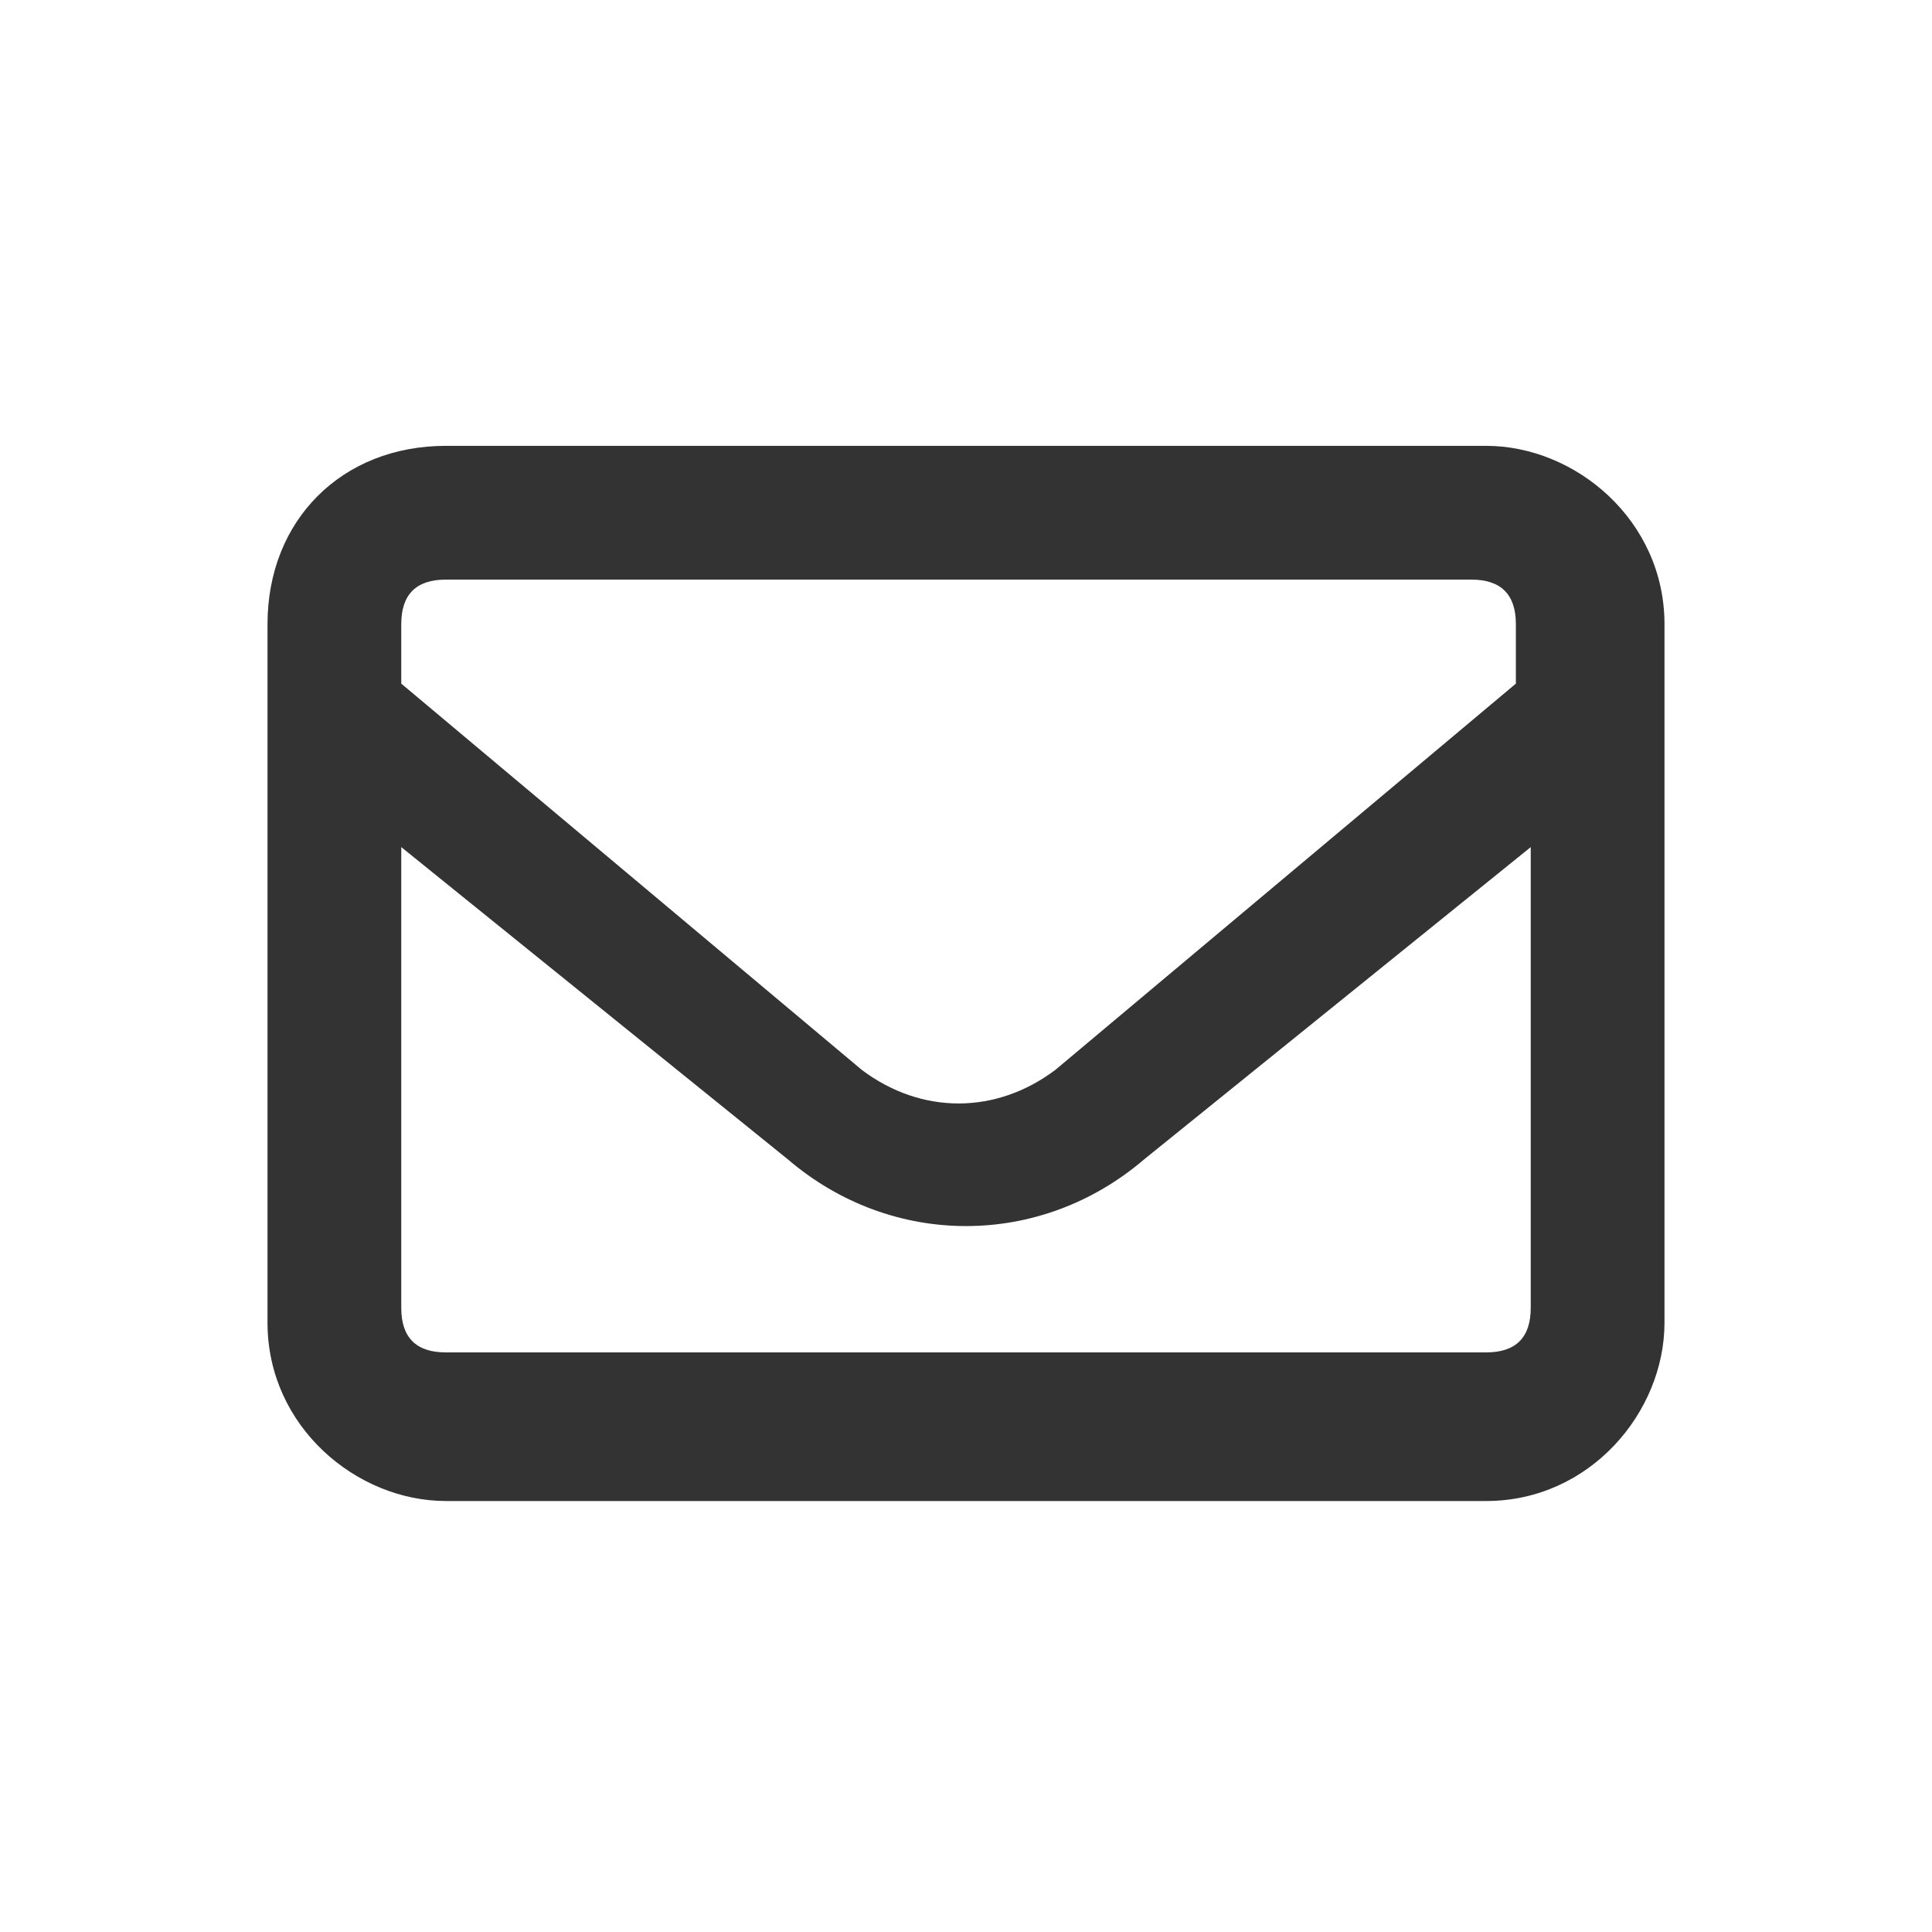 <?xml version="1.0" encoding="utf-8"?>
<!-- Generator: Adobe Illustrator 26.5.0, SVG Export Plug-In . SVG Version: 6.00 Build 0)  -->
<svg version="1.1" id="_レイヤー_2" xmlns="http://www.w3.org/2000/svg" xmlns:xlink="http://www.w3.org/1999/xlink" x="0px"
	 y="0px" viewBox="0 0 13 13" style="enable-background:new 0 0 13 13;" xml:space="preserve">
<style type="text/css">
	.st0{fill:#333333;}
</style>
<g id="_デ">
	<path class="st0" d="M3,3.9C2.8,3.9,2.7,4,2.7,4.2v0.4l3.1,2.6c0.4,0.3,0.9,0.3,1.3,0l3.1-2.6V4.2c0-0.2-0.1-0.3-0.3-0.3
		C10,3.9,3,3.9,3,3.9z M2.7,5.7v3.1C2.7,9,2.8,9.1,3,9.1h7c0.2,0,0.3-0.1,0.3-0.3V5.7L7.7,7.8C7,8.4,6,8.4,5.3,7.8L2.7,5.7L2.7,5.7z
		 M1.8,4.2C1.8,3.5,2.3,3,3,3h7c0.6,0,1.2,0.5,1.2,1.2v4.7c0,0.6-0.5,1.2-1.2,1.2H3c-0.6,0-1.2-0.5-1.2-1.2V4.2z"/>
</g>
</svg>

